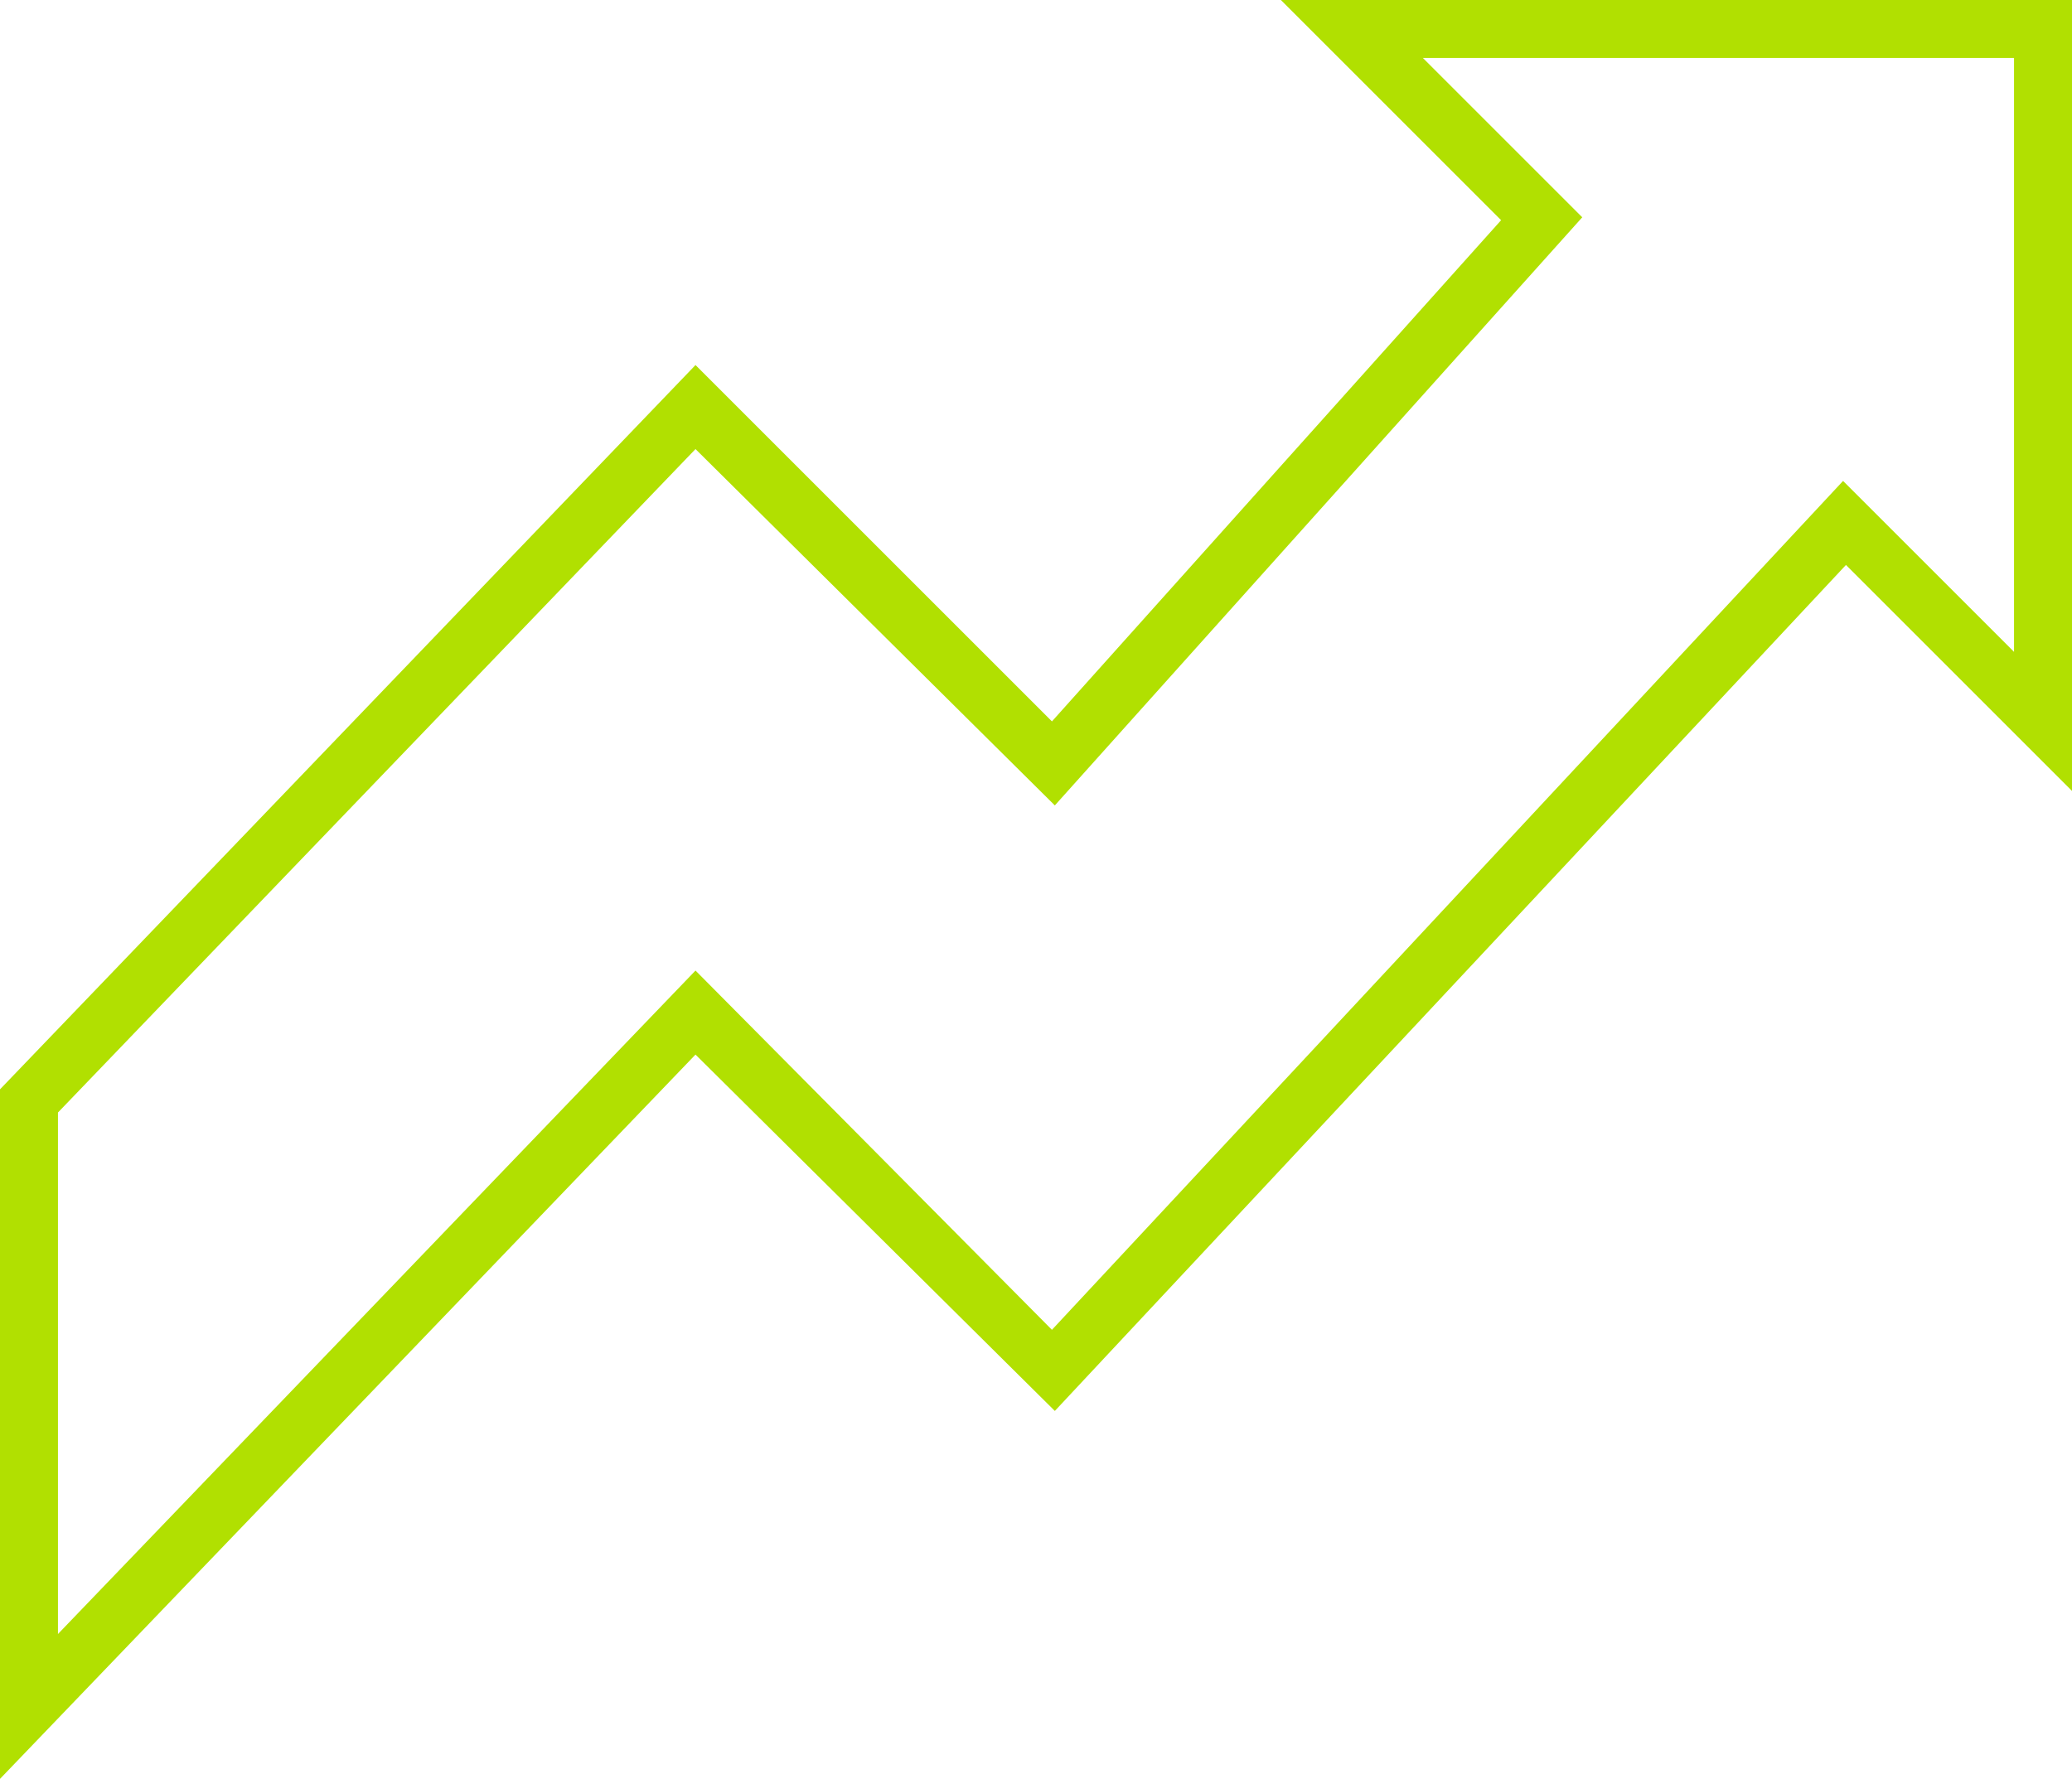<?xml version="1.0" encoding="utf-8"?>
<!-- Generator: Adobe Illustrator 26.0.1, SVG Export Plug-In . SVG Version: 6.00 Build 0)  -->
<svg version="1.1" id="Layer_1" xmlns="http://www.w3.org/2000/svg" xmlns:xlink="http://www.w3.org/1999/xlink" x="0px" y="0px"
	 viewBox="0 0 71.5 61.4" style="enable-background:new 0 0 71.5 61.4;" xml:space="preserve">
<style type="text/css">
	.st0{fill:#B1E001;}
</style>
<path class="st0" d="M0,61.4V37.6l24-25l12.3,12.3L51.8,7.6L44.2,0h27.3v27.3l-7.8-7.8L36.4,48.7L24,36.4L0,61.4z M2,38.4v18
	l22-22.9l12.3,12.4l27.3-29.3l5.9,5.9V2H49.1l5.5,5.5L36.4,27.8L24,15.5L2,38.4z"/>
</svg>
